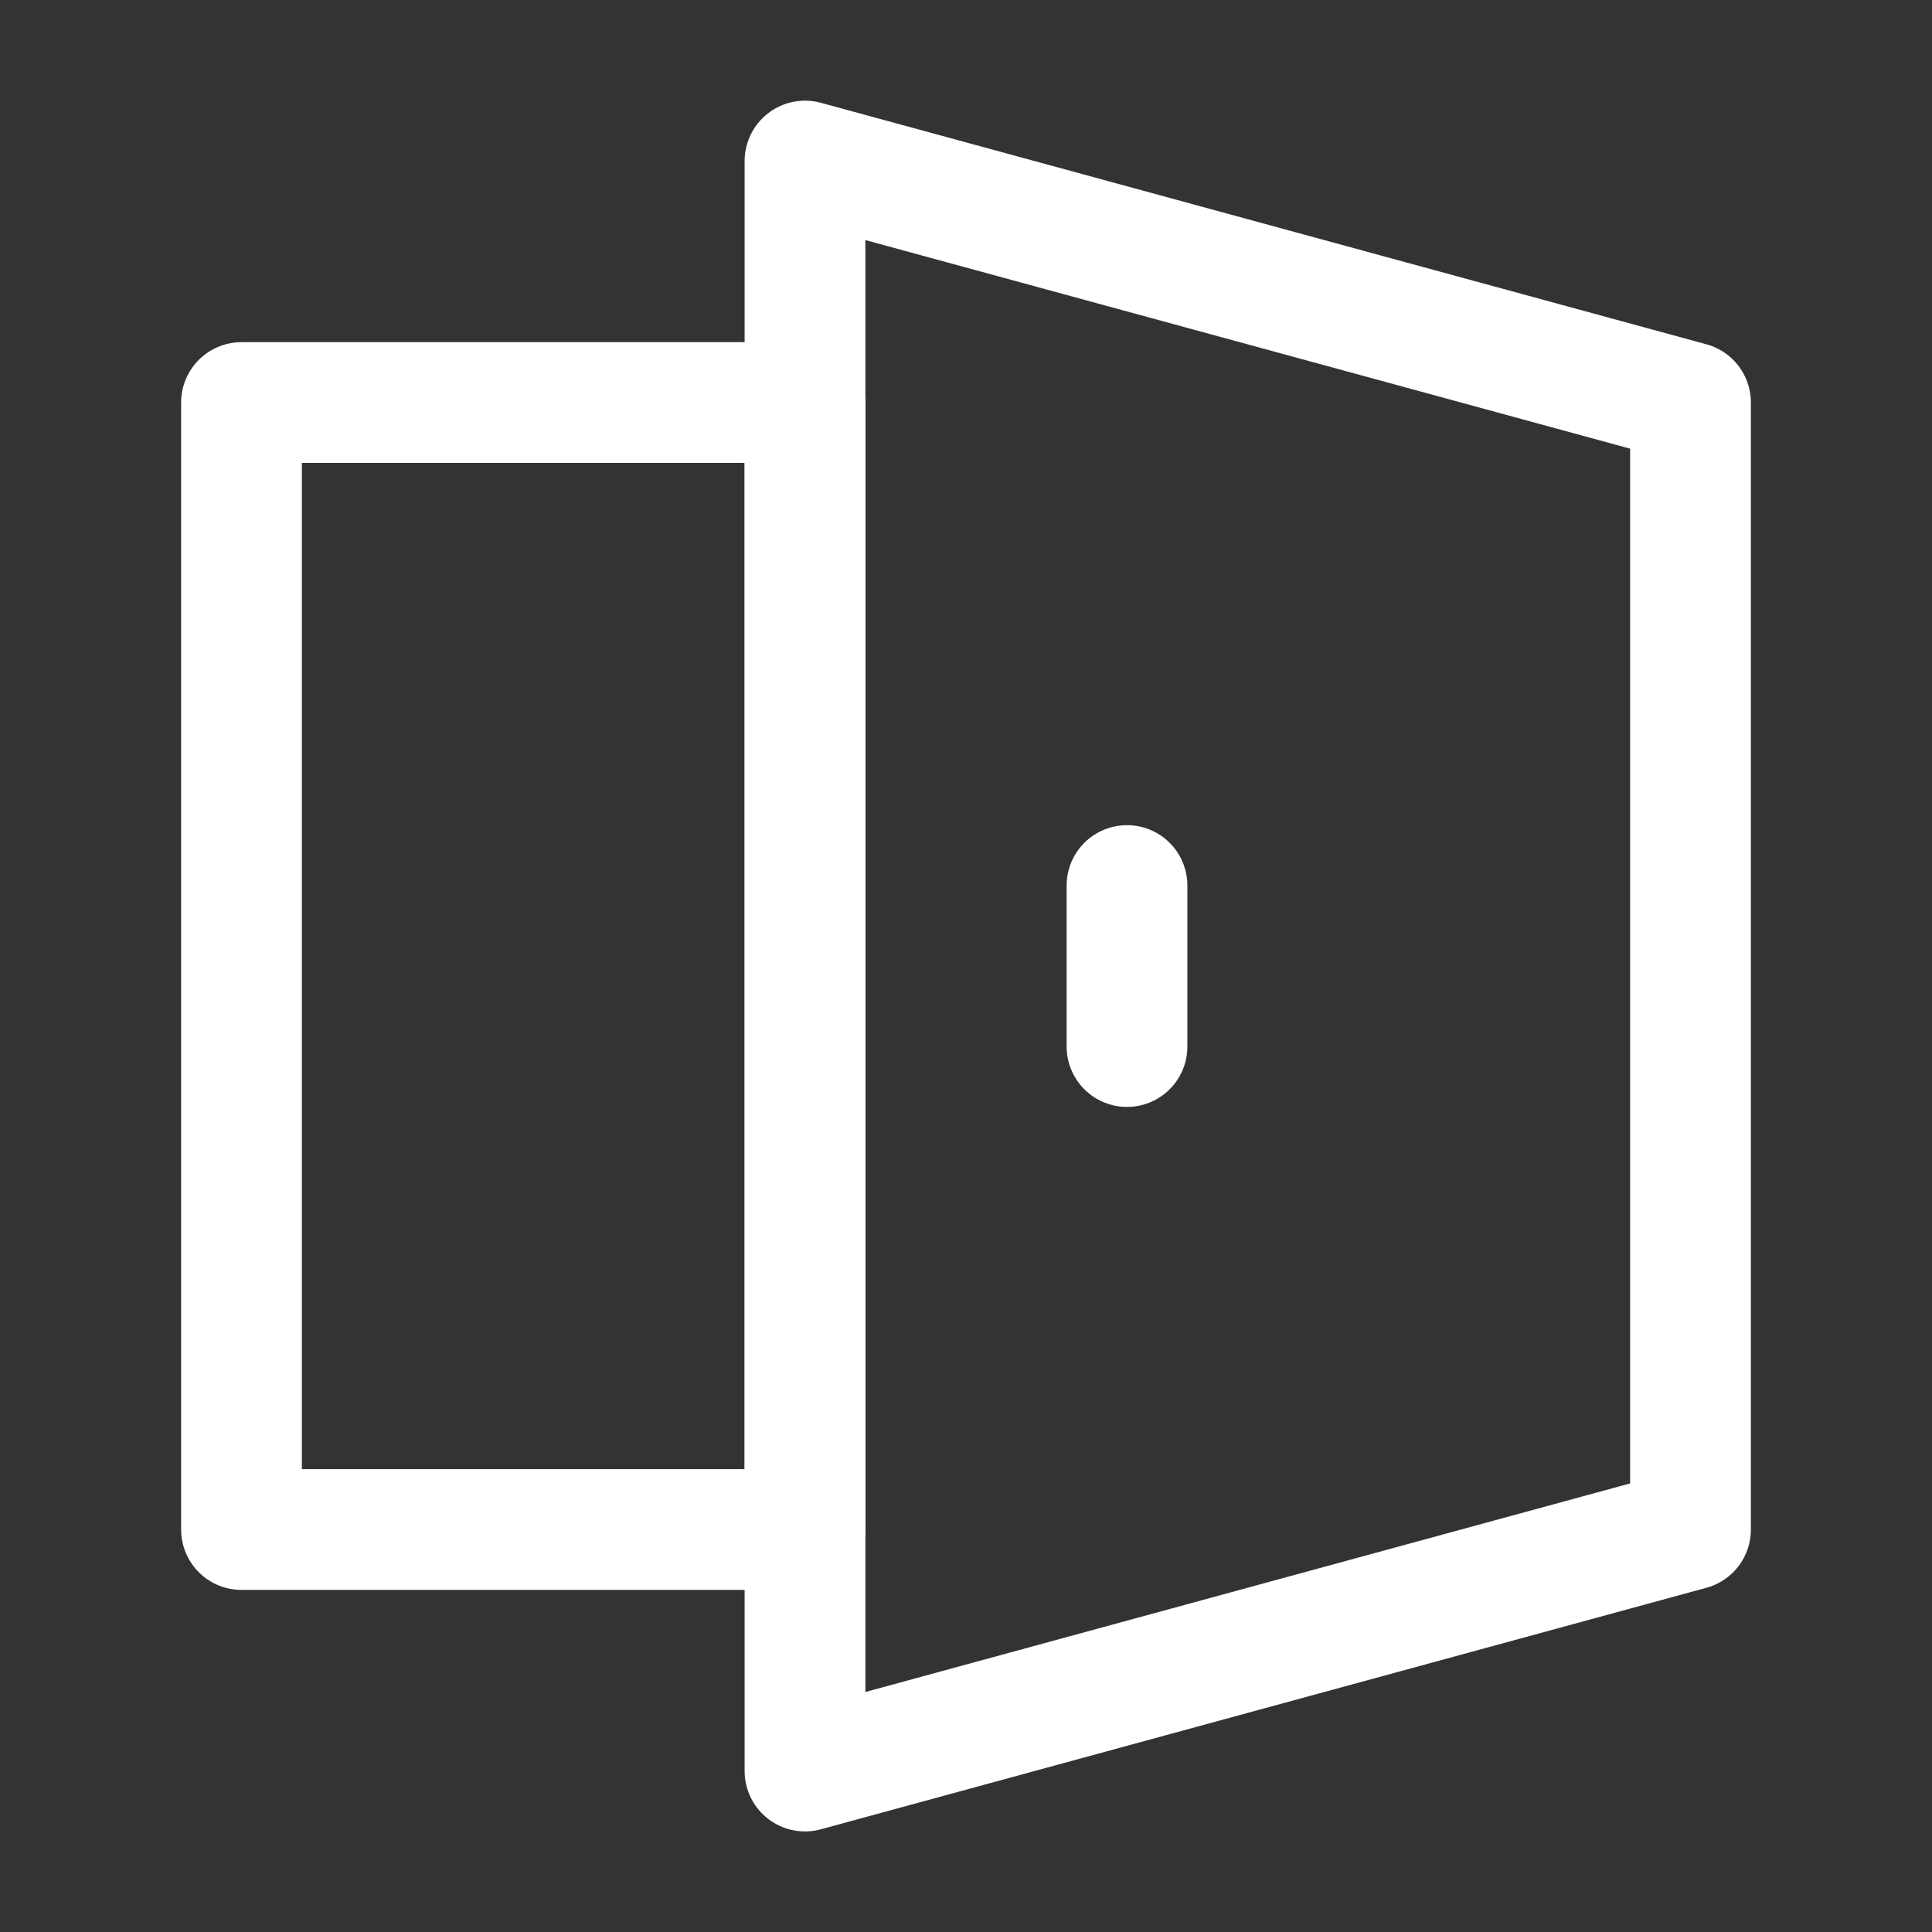 <?xml version="1.0" encoding="UTF-8"?> <svg xmlns="http://www.w3.org/2000/svg" width="48" height="48" viewBox="0 0 48 48" fill="none"><rect x="0" y="0" width="48" height="48" fill="#333333" stroke="none"/> <path d="M20 4.001V44.001L42 38.001V10.001L20 4.001Z" stroke="white" stroke-width="3" stroke-linejoin="round"></path> <path fill-rule="evenodd" clip-rule="evenodd" d="M6 10.001H20V38.001H6V10.001Z" stroke="white" stroke-width="3" stroke-linecap="round" stroke-linejoin="round"></path> <path d="M28 22.001V26.001" stroke="white" stroke-width="3" stroke-linecap="round" stroke-linejoin="round"></path> </svg> 